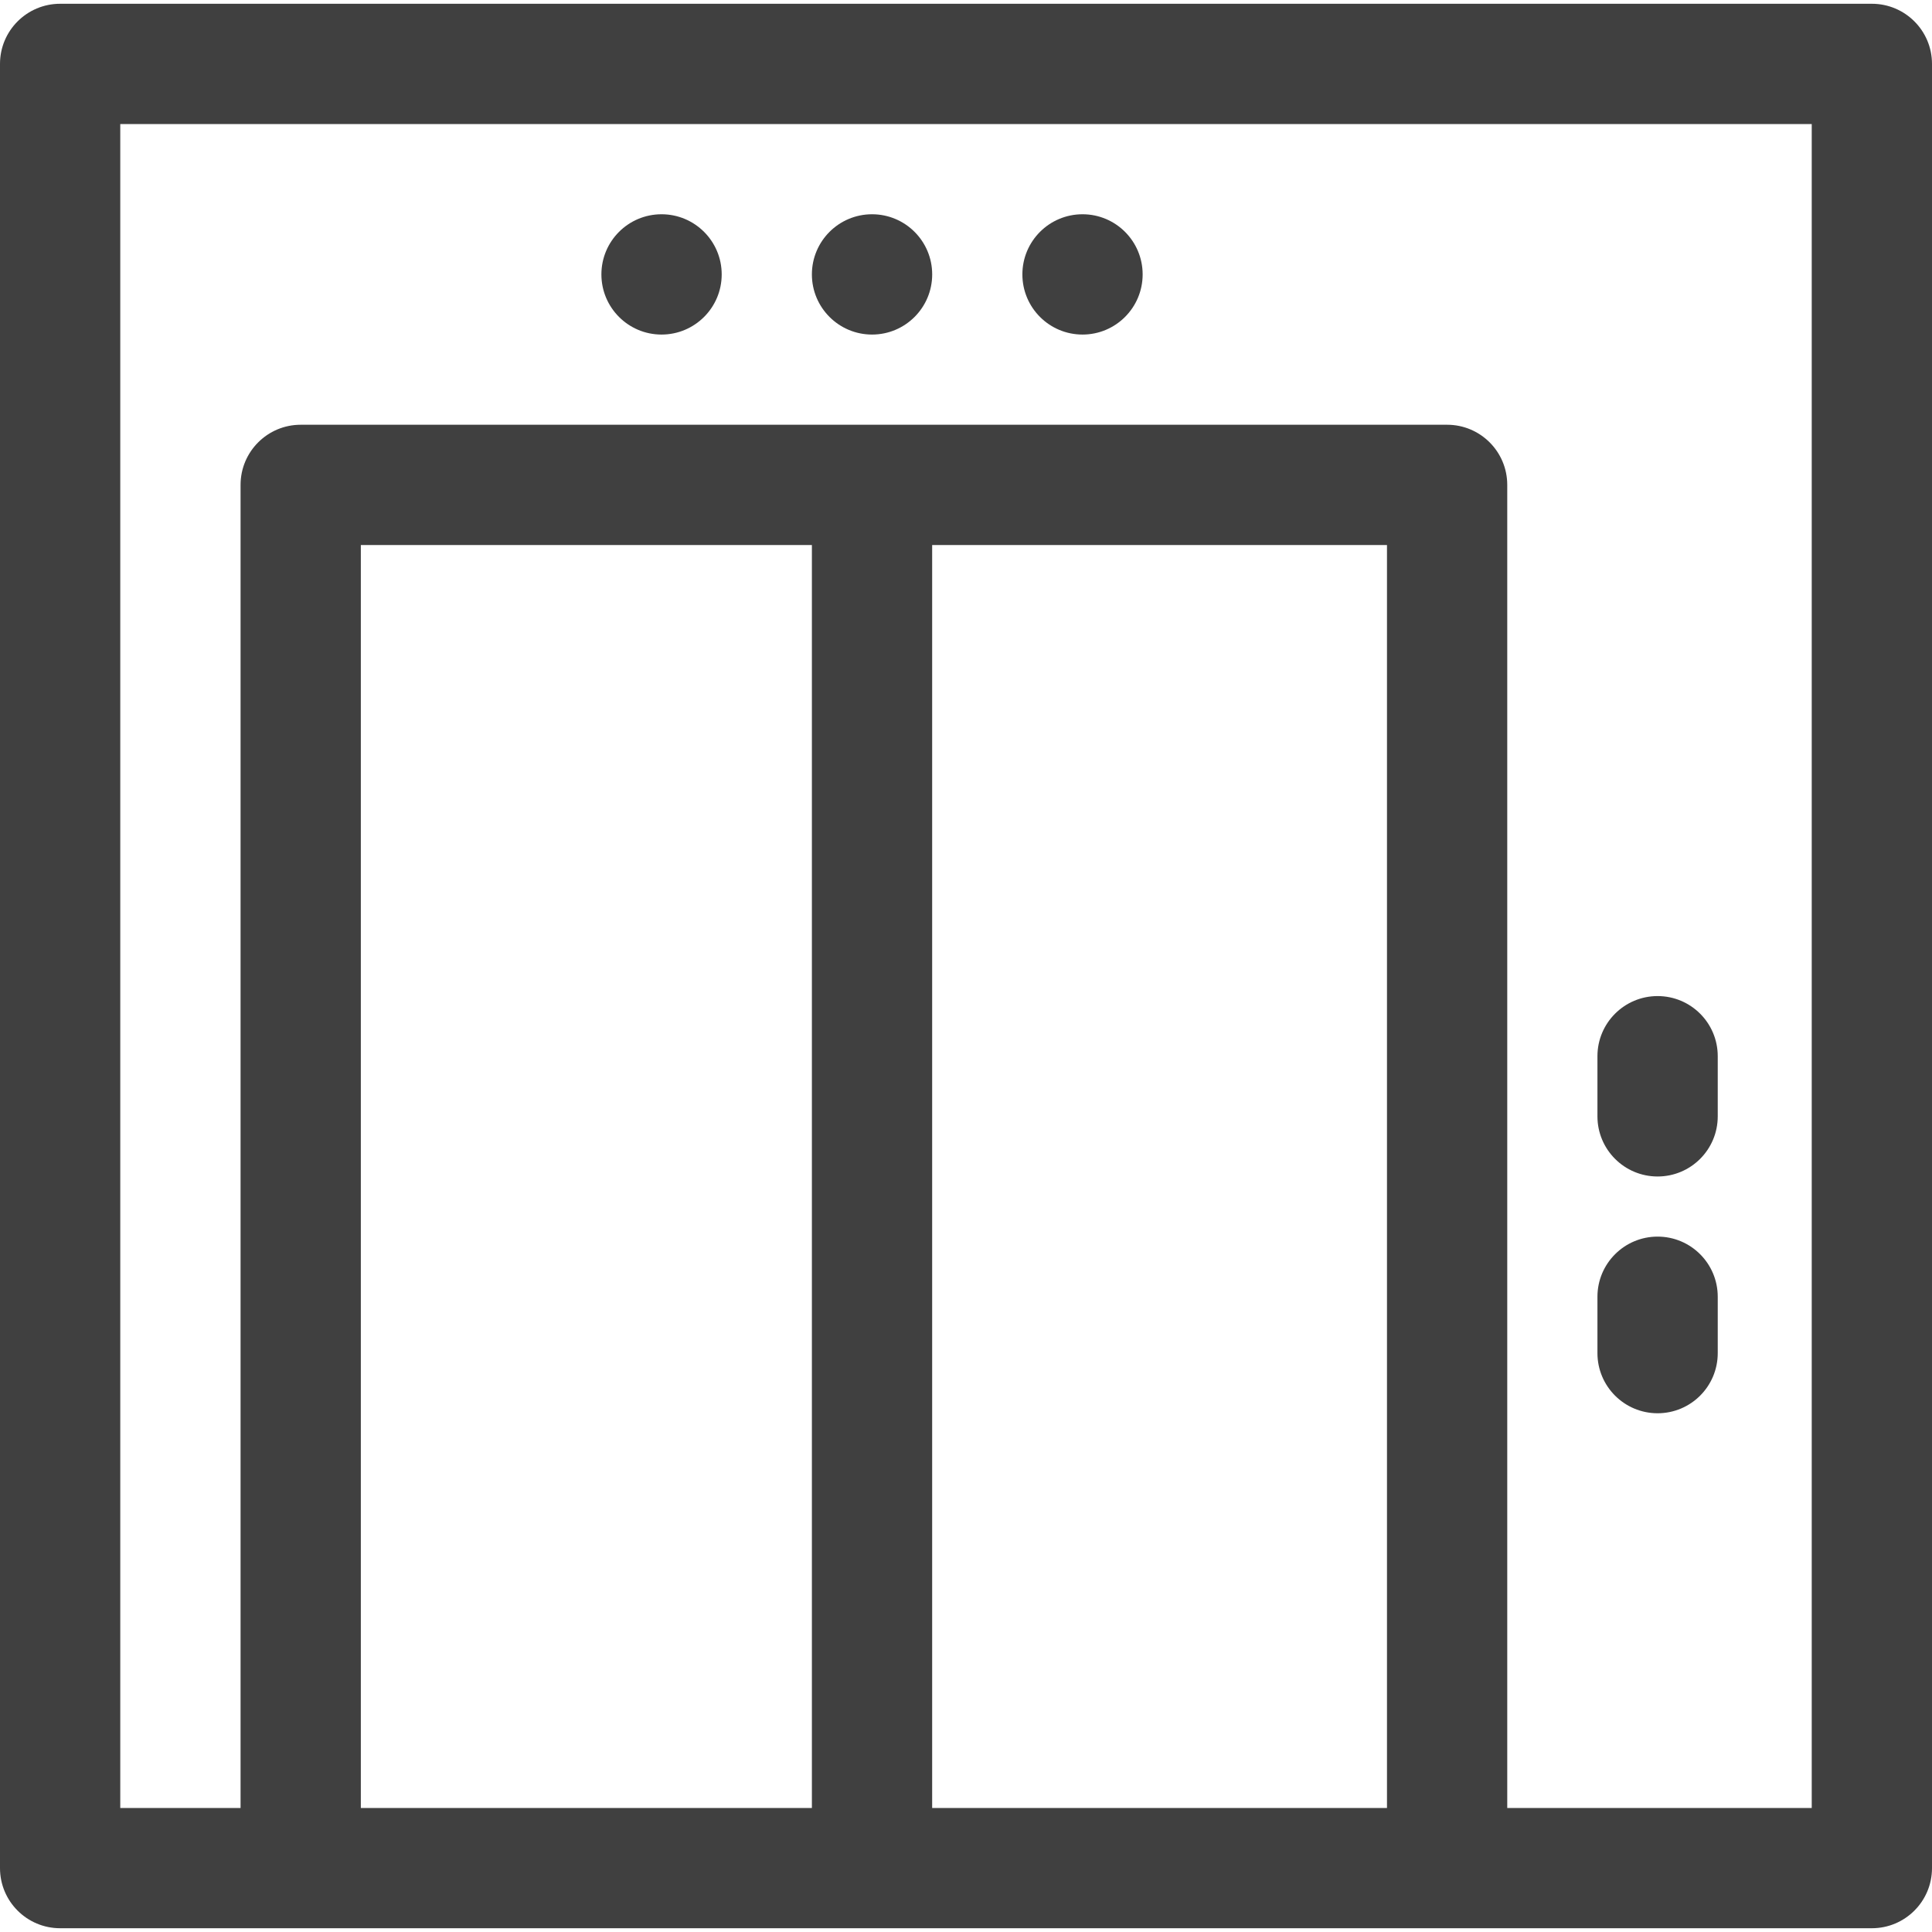 <svg width="60" height="60" viewBox="0 0 60 60" fill="none" xmlns="http://www.w3.org/2000/svg">
<g clip-path="url(#clip0)">
<path d="M58.132 0.117H1.868C0.836 0.117 0 0.953 0 1.984V58.016C0 59.047 0.836 59.883 1.868 59.883H58.132C59.164 59.883 60 59.047 60 58.016V1.984C60 0.953 59.164 0.117 58.132 0.117ZM11.206 56.148V16.926H25.214V56.148H11.206ZM28.949 56.148V16.926H43.074V56.148H28.949ZM56.265 56.148H46.809V15.058C46.809 14.027 45.973 13.191 44.942 13.191H9.339C8.307 13.191 7.471 14.027 7.471 15.058V56.148H3.735V3.852H56.265V56.148Z" fill="#404040"/>
<path d="M27.082 10.39C28.114 10.39 28.95 9.553 28.95 8.522C28.95 7.49 28.114 6.654 27.082 6.654C26.051 6.654 25.214 7.49 25.214 8.522C25.214 9.553 26.051 10.39 27.082 10.39Z" fill="#404040"/>
<path d="M33.619 10.39C34.65 10.39 35.486 9.553 35.486 8.522C35.486 7.49 34.65 6.654 33.619 6.654C32.587 6.654 31.751 7.49 31.751 8.522C31.751 9.553 32.587 10.39 33.619 10.39Z" fill="#404040"/>
<path d="M20.545 10.39C21.576 10.39 22.413 9.553 22.413 8.522C22.413 7.49 21.576 6.654 20.545 6.654C19.513 6.654 18.677 7.49 18.677 8.522C18.677 9.553 19.513 10.39 20.545 10.39Z" fill="#404040"/>
<path d="M51.478 36.537C52.51 36.537 53.346 35.701 53.346 34.669V32.801C53.346 31.77 52.51 30.934 51.478 30.934C50.447 30.934 49.61 31.77 49.61 32.801V34.669C49.61 35.701 50.447 36.537 51.478 36.537Z" fill="#404040"/>
<path d="M51.478 43.89C52.51 43.89 53.346 43.054 53.346 42.023V40.272C53.346 39.24 52.51 38.404 51.478 38.404C50.447 38.404 49.61 39.24 49.61 40.272V42.023C49.61 43.054 50.447 43.89 51.478 43.89Z" fill="#404040"/>
</g>
<defs>
<clipPath id="clip0">
<rect width="60" height="60" fill="white"/>
</clipPath>
</defs>
</svg>
